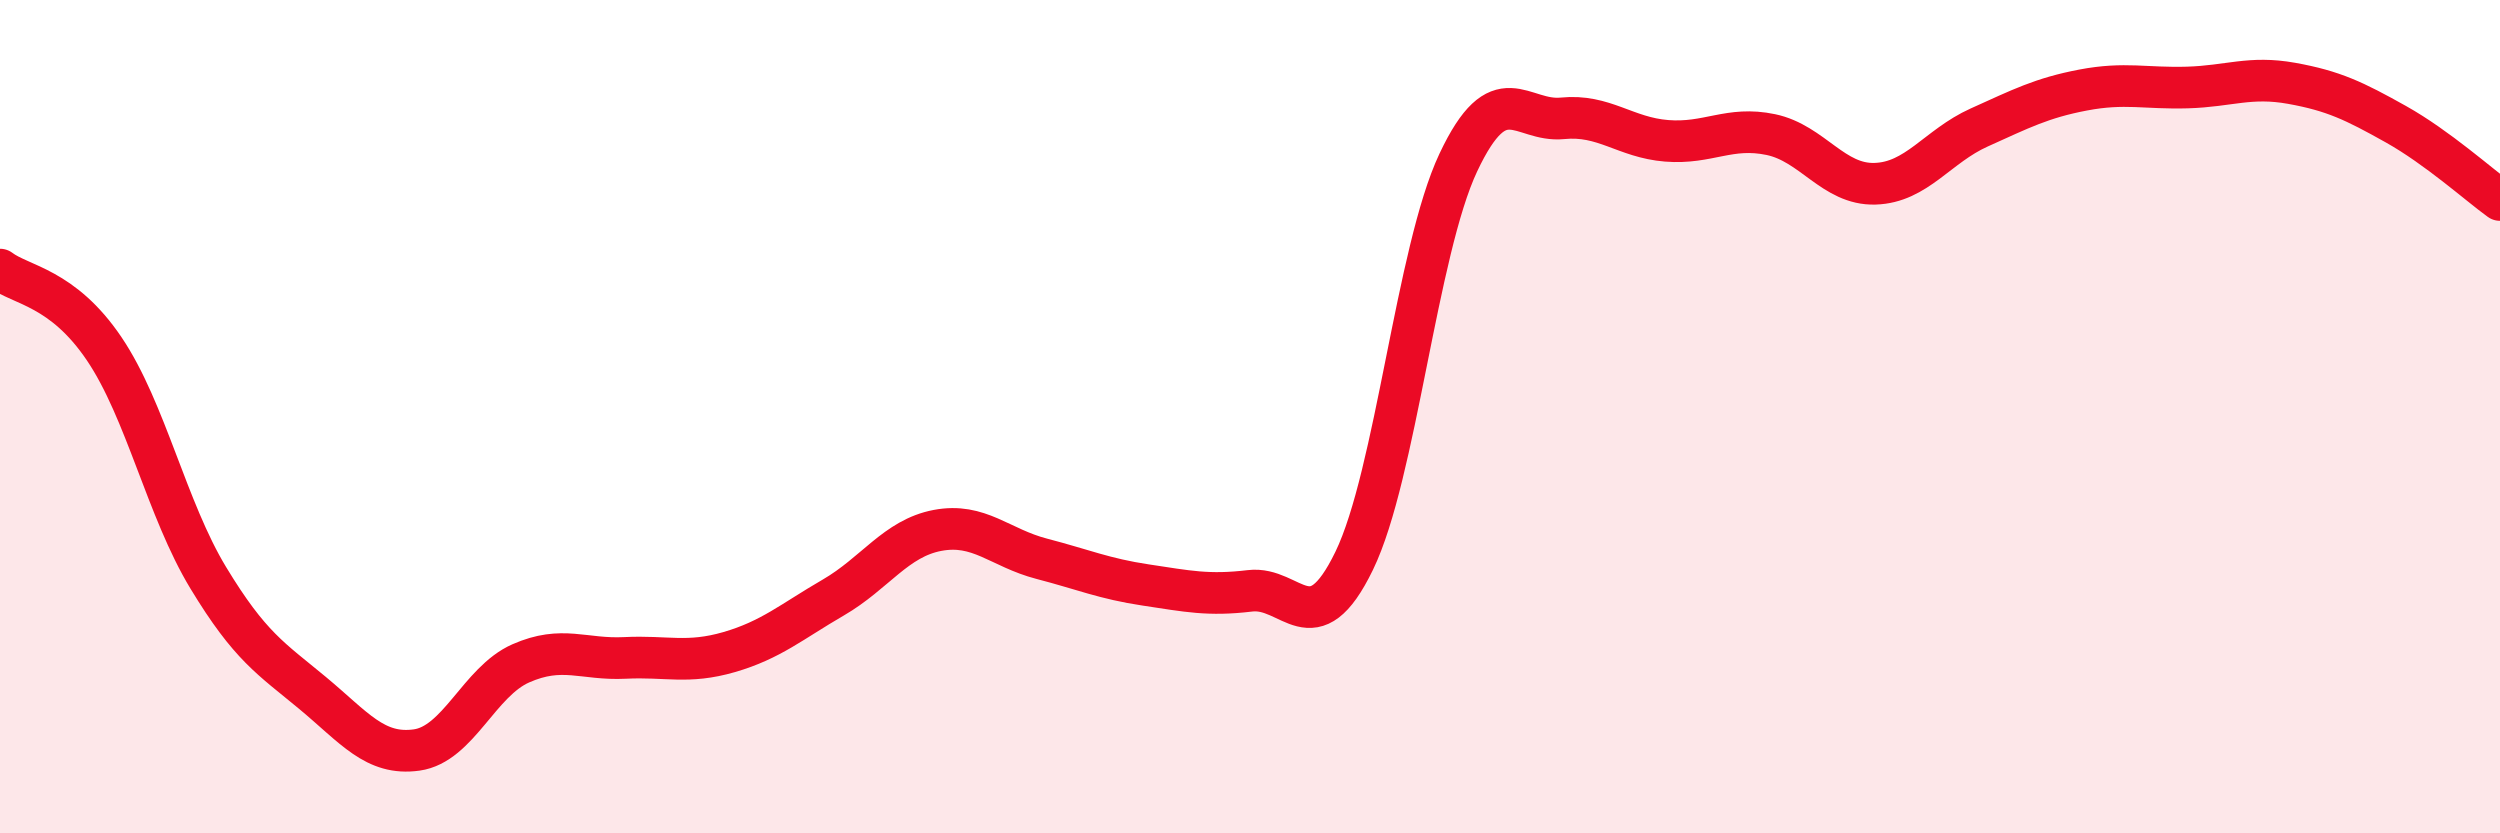 
    <svg width="60" height="20" viewBox="0 0 60 20" xmlns="http://www.w3.org/2000/svg">
      <path
        d="M 0,6.47 C 0.5,6.85 1.5,6.89 2.5,8.37 C 3.5,9.85 4,12.22 5,13.87 C 6,15.52 6.5,15.8 7.5,16.63 C 8.5,17.46 9,18.14 10,18 C 11,17.86 11.5,16.36 12.5,15.92 C 13.5,15.48 14,15.84 15,15.79 C 16,15.74 16.5,15.94 17.5,15.65 C 18.5,15.36 19,14.92 20,14.34 C 21,13.76 21.5,12.92 22.5,12.73 C 23.5,12.54 24,13.15 25,13.41 C 26,13.67 26.5,13.89 27.5,14.04 C 28.5,14.19 29,14.3 30,14.18 C 31,14.06 31.5,15.52 32.5,13.46 C 33.5,11.4 34,6.02 35,3.9 C 36,1.78 36.5,2.94 37.5,2.84 C 38.5,2.74 39,3.3 40,3.38 C 41,3.46 41.5,3.02 42.5,3.23 C 43.5,3.44 44,4.44 45,4.41 C 46,4.38 46.5,3.51 47.5,3.06 C 48.5,2.61 49,2.35 50,2.16 C 51,1.97 51.5,2.13 52.5,2.1 C 53.5,2.07 54,1.82 55,2 C 56,2.18 56.5,2.42 57.5,2.98 C 58.5,3.54 59.5,4.44 60,4.8L60 20L0 20Z"
        fill="#EB0A25"
        opacity="0.1"
        stroke-linecap="round"
        stroke-linejoin="round"
      />
      <path
        d="M 0,6.47 C 0.5,6.85 1.5,6.89 2.5,8.37 C 3.5,9.85 4,12.22 5,13.87 C 6,15.52 6.5,15.8 7.5,16.63 C 8.5,17.46 9,18.14 10,18 C 11,17.86 11.5,16.36 12.5,15.92 C 13.5,15.48 14,15.84 15,15.79 C 16,15.74 16.5,15.94 17.5,15.65 C 18.5,15.36 19,14.92 20,14.34 C 21,13.76 21.5,12.92 22.5,12.73 C 23.5,12.54 24,13.15 25,13.41 C 26,13.67 26.5,13.89 27.5,14.04 C 28.5,14.19 29,14.3 30,14.18 C 31,14.06 31.5,15.52 32.5,13.46 C 33.5,11.4 34,6.02 35,3.9 C 36,1.78 36.5,2.94 37.5,2.84 C 38.5,2.74 39,3.3 40,3.38 C 41,3.46 41.5,3.02 42.5,3.23 C 43.5,3.44 44,4.44 45,4.41 C 46,4.38 46.5,3.51 47.5,3.06 C 48.5,2.61 49,2.35 50,2.16 C 51,1.97 51.5,2.13 52.5,2.1 C 53.5,2.07 54,1.82 55,2 C 56,2.18 56.5,2.42 57.5,2.98 C 58.5,3.54 59.5,4.44 60,4.8"
        stroke="#EB0A25"
        stroke-width="1"
        fill="none"
        stroke-linecap="round"
        stroke-linejoin="round"
      />
    </svg>
  
